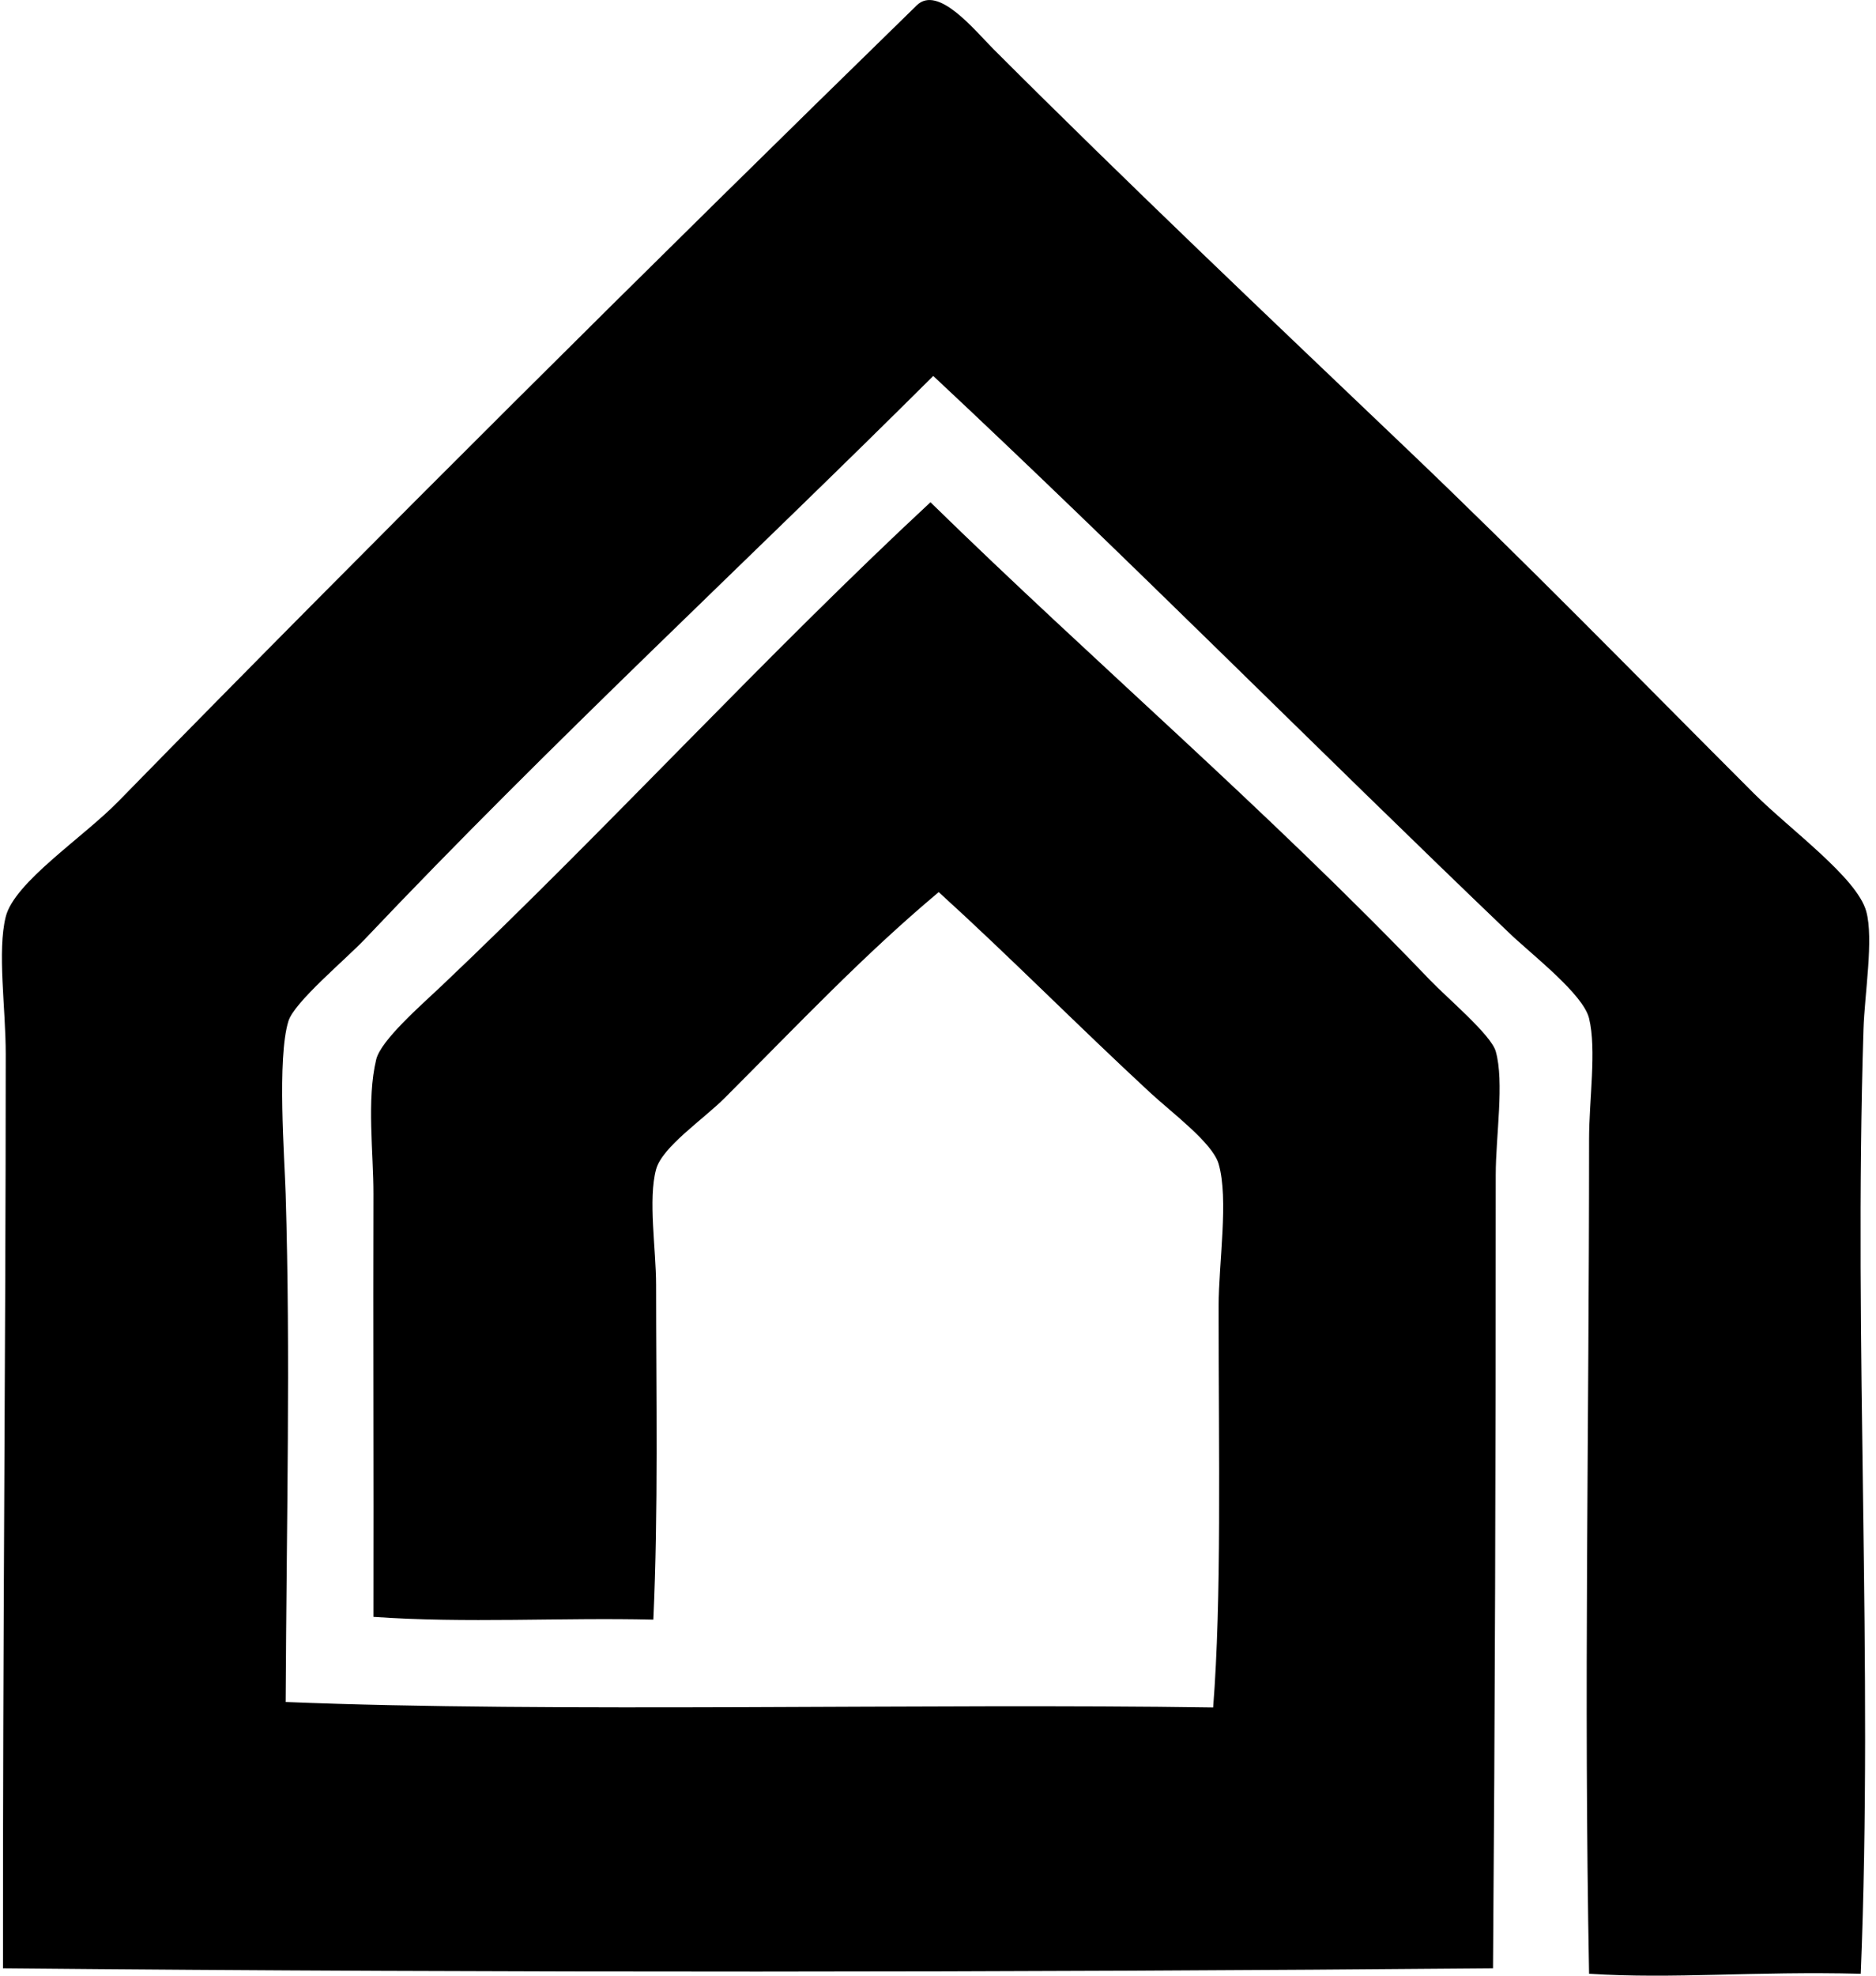 <svg xmlns="http://www.w3.org/2000/svg" width="190" height="200" fill="none" viewBox="0 0 190 200">
  <path fill="#000" fill-rule="evenodd" d="M188.454 199.806c-10.857-.274-18.907.55-27.513 0-.543-28.933 0-54.238 0-84.487 0-4.02.772-9.045 0-12.228-.597-2.464-5.758-6.414-8.06-8.616-19.841-18.981-38.484-37.832-58.363-56.417-18.76 18.691-38.73 37.143-57.528 56.974-2.018 2.13-7.18 6.4-7.78 8.34-1.165 3.76-.388 13.889-.279 17.508.494 16.415.095 32.598 0 51.415 27.098 1.102 64.991.111 93.936.554.865-11.038.557-25.282.554-40.574 0-4.447 1.037-10.89 0-14.453-.619-2.132-4.686-5.134-6.948-7.226-7.511-6.951-14.114-13.664-21.4-20.288-7.67 6.429-14.175 13.342-21.677 20.842-2.186 2.185-6.324 4.948-6.948 7.226-.821 2.998 0 8.145 0 11.672 0 11.253.23 22.857-.278 33.907-9.387-.225-18.945.385-28.35-.279.029-14.833-.039-29.58 0-42.799.012-4.173-.702-9.551.28-13.617.472-1.963 4.525-5.471 6.669-7.503 16.826-15.951 32.728-33.364 49.468-48.914 16.643 16.272 33.935 30.982 50.58 48.358 1.771 1.846 6.199 5.56 6.67 7.226.886 3.113 0 8.583 0 12.506 0 29.752-.076 54.809-.276 80.319-48.45.422-99.821.48-150.91 0-.027-33.599.277-61.551.279-92.547 0-4.691-.87-10.404 0-13.896.868-3.491 7.792-7.992 11.395-11.671C38.498 54.038 65.77 26.958 92.85.539c2.158-2.104 5.858 2.522 7.781 4.447 13.627 13.625 27.973 27.226 41.688 40.299 12.11 11.539 23.12 22.839 35.297 35.018 3.66 3.658 10.451 8.535 11.395 11.95.77 2.783-.167 8.367-.279 11.949-1.011 32.235 1.005 64.079-.278 95.604Z" clip-rule="evenodd"/>
</svg>

